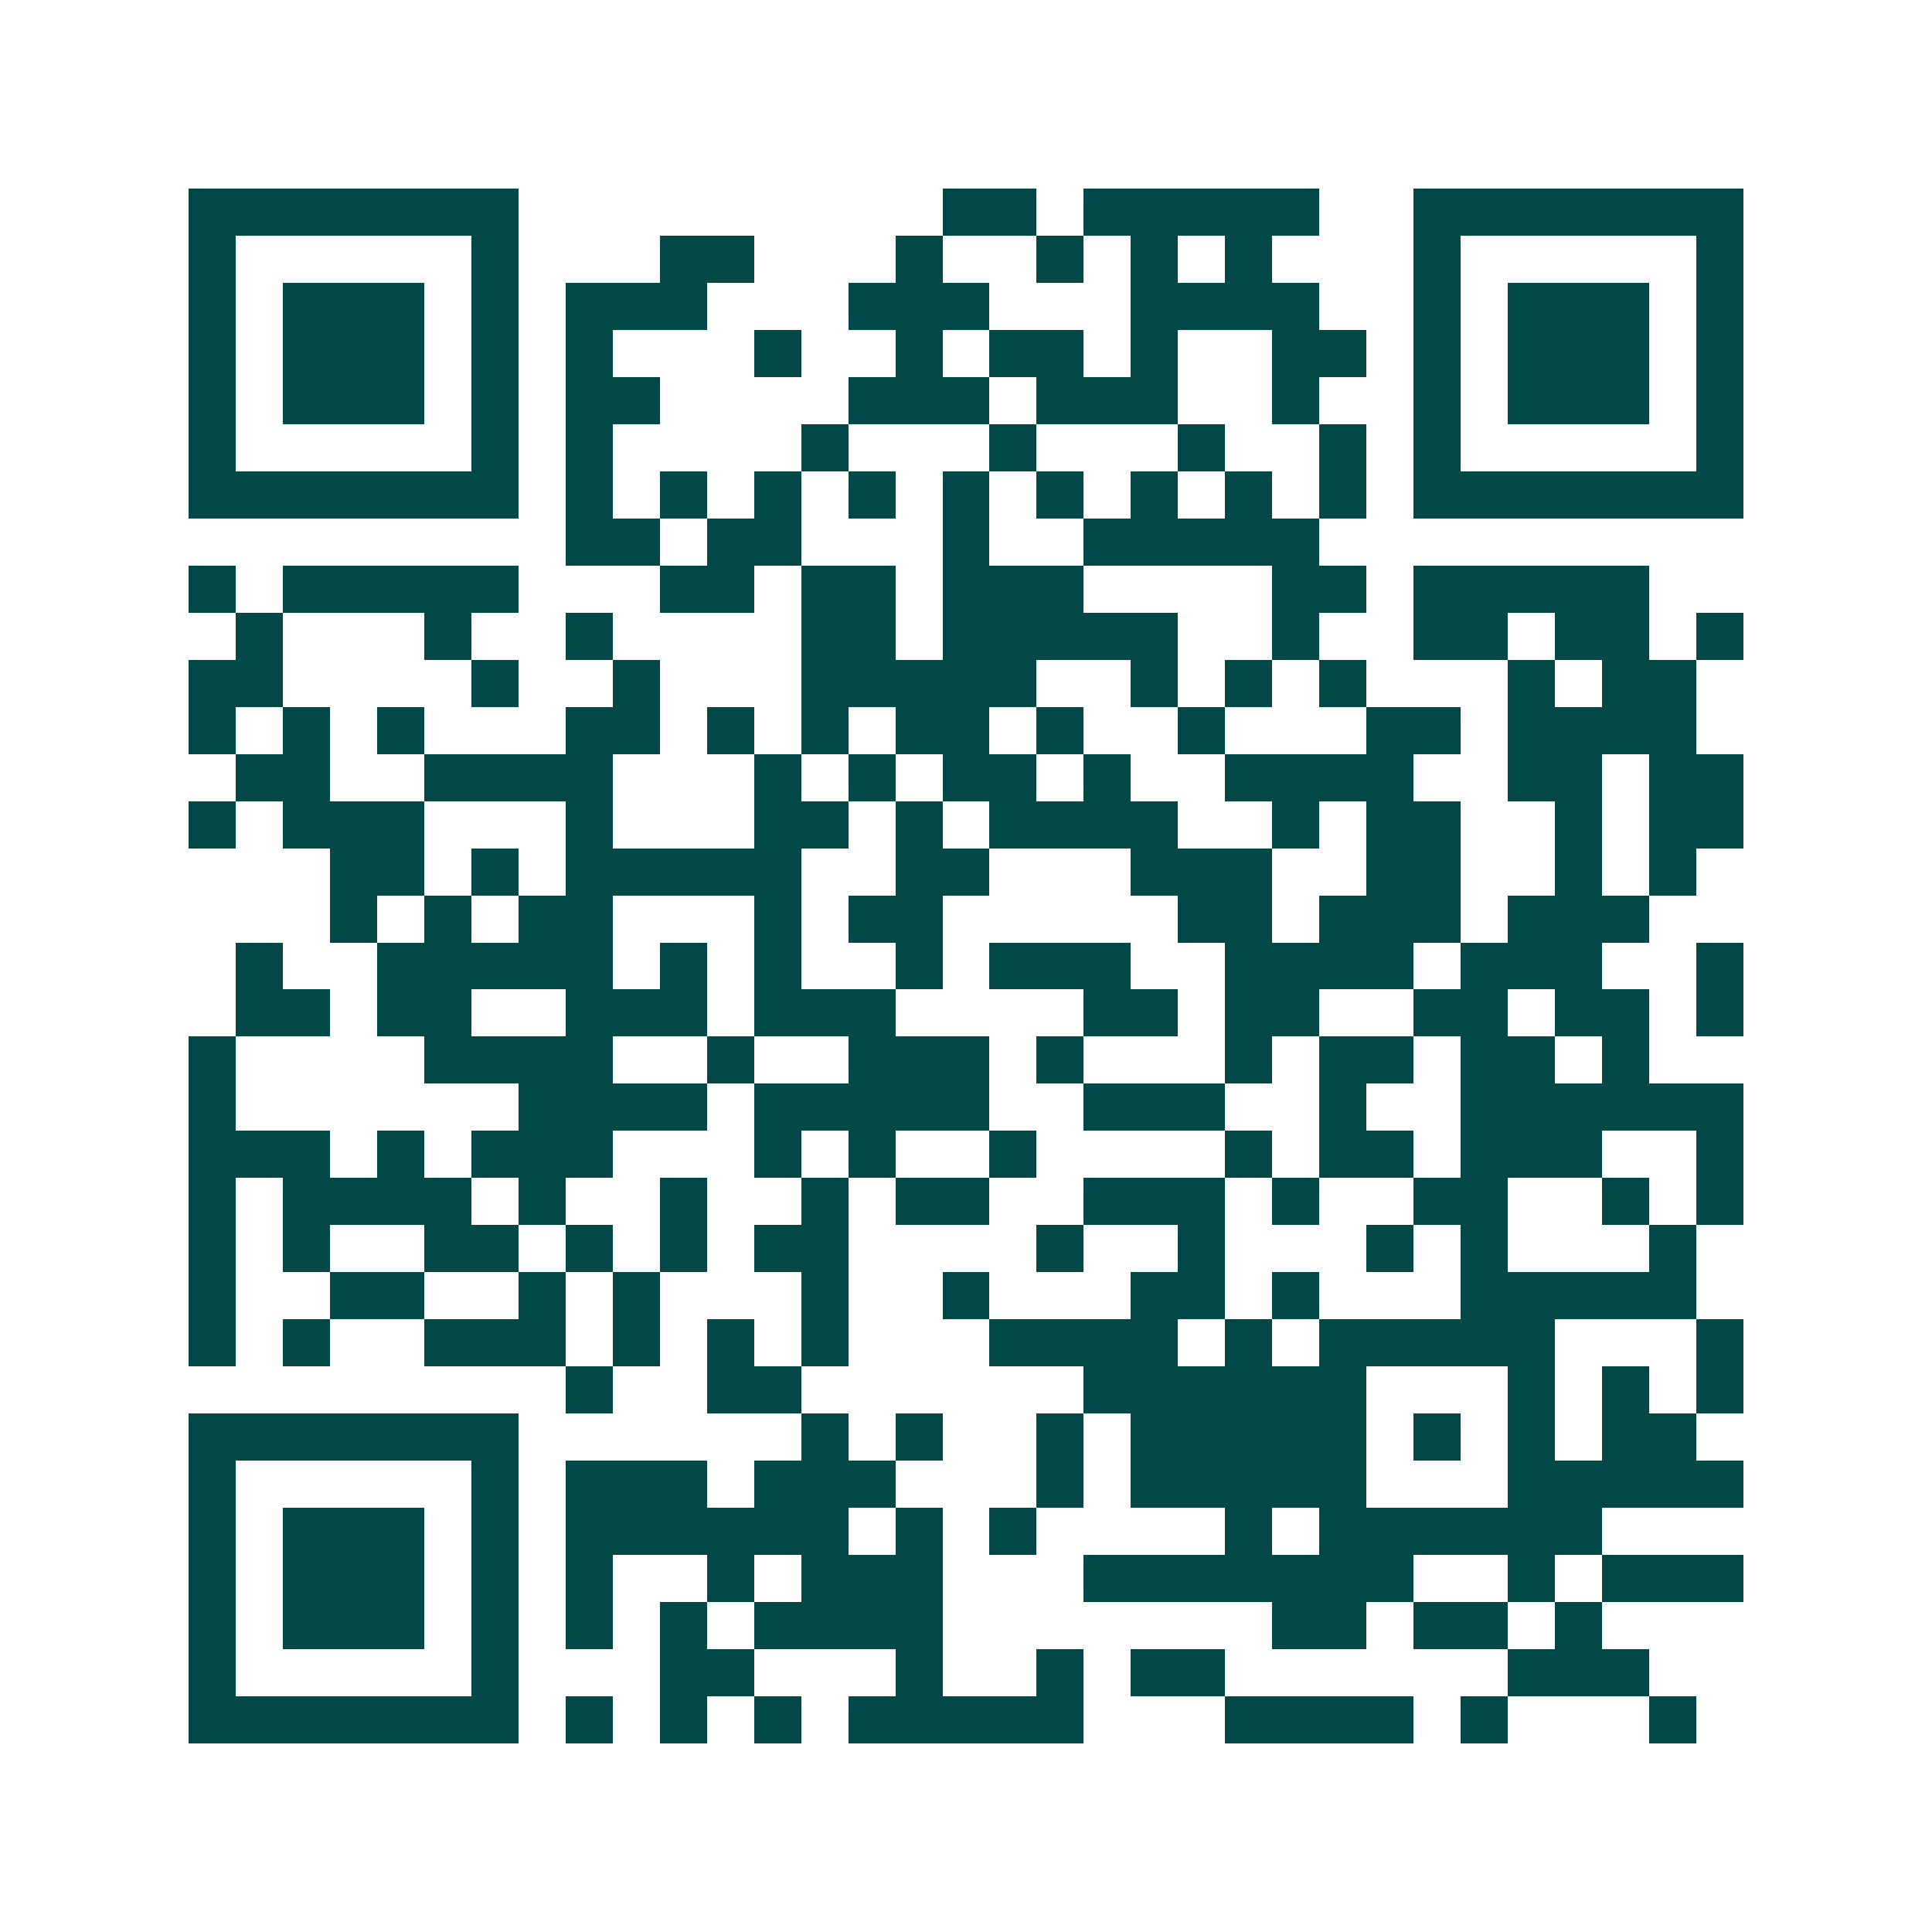 <svg xmlns="http://www.w3.org/2000/svg" width="200" height="200" viewBox="0 0 41 41" shape-rendering="crispEdges"><path fill="#ffffff" d="M0 0h41v41H0z"/><path stroke="#014847" d="M4 4.5h7m9 0h2m1 0h5m2 0h7M4 5.5h1m5 0h1m3 0h2m3 0h1m2 0h1m1 0h1m1 0h1m3 0h1m5 0h1M4 6.5h1m1 0h3m1 0h1m1 0h3m3 0h3m3 0h4m2 0h1m1 0h3m1 0h1M4 7.5h1m1 0h3m1 0h1m1 0h1m3 0h1m2 0h1m1 0h2m1 0h1m2 0h2m1 0h1m1 0h3m1 0h1M4 8.5h1m1 0h3m1 0h1m1 0h2m4 0h3m1 0h3m2 0h1m2 0h1m1 0h3m1 0h1M4 9.5h1m5 0h1m1 0h1m4 0h1m3 0h1m3 0h1m2 0h1m1 0h1m5 0h1M4 10.5h7m1 0h1m1 0h1m1 0h1m1 0h1m1 0h1m1 0h1m1 0h1m1 0h1m1 0h1m1 0h7M12 11.5h2m1 0h2m3 0h1m2 0h5M4 12.5h1m1 0h5m3 0h2m1 0h2m1 0h3m4 0h2m1 0h5M5 13.5h1m3 0h1m2 0h1m4 0h2m1 0h5m2 0h1m2 0h2m1 0h2m1 0h1M4 14.5h2m4 0h1m2 0h1m3 0h5m2 0h1m1 0h1m1 0h1m3 0h1m1 0h2M4 15.5h1m1 0h1m1 0h1m3 0h2m1 0h1m1 0h1m1 0h2m1 0h1m2 0h1m3 0h2m1 0h4M5 16.5h2m2 0h4m3 0h1m1 0h1m1 0h2m1 0h1m2 0h4m2 0h2m1 0h2M4 17.5h1m1 0h3m3 0h1m3 0h2m1 0h1m1 0h4m2 0h1m1 0h2m2 0h1m1 0h2M7 18.5h2m1 0h1m1 0h5m2 0h2m3 0h3m2 0h2m2 0h1m1 0h1M7 19.5h1m1 0h1m1 0h2m3 0h1m1 0h2m5 0h2m1 0h3m1 0h3M5 20.5h1m2 0h5m1 0h1m1 0h1m2 0h1m1 0h3m2 0h4m1 0h3m2 0h1M5 21.5h2m1 0h2m2 0h3m1 0h3m4 0h2m1 0h2m2 0h2m1 0h2m1 0h1M4 22.5h1m4 0h4m2 0h1m2 0h3m1 0h1m3 0h1m1 0h2m1 0h2m1 0h1M4 23.5h1m6 0h4m1 0h5m2 0h3m2 0h1m2 0h6M4 24.5h3m1 0h1m1 0h3m3 0h1m1 0h1m2 0h1m4 0h1m1 0h2m1 0h3m2 0h1M4 25.5h1m1 0h4m1 0h1m2 0h1m2 0h1m1 0h2m2 0h3m1 0h1m2 0h2m2 0h1m1 0h1M4 26.5h1m1 0h1m2 0h2m1 0h1m1 0h1m1 0h2m4 0h1m2 0h1m3 0h1m1 0h1m3 0h1M4 27.5h1m2 0h2m2 0h1m1 0h1m3 0h1m2 0h1m3 0h2m1 0h1m3 0h5M4 28.5h1m1 0h1m2 0h3m1 0h1m1 0h1m1 0h1m3 0h4m1 0h1m1 0h5m3 0h1M12 29.5h1m2 0h2m6 0h6m3 0h1m1 0h1m1 0h1M4 30.5h7m6 0h1m1 0h1m2 0h1m1 0h5m1 0h1m1 0h1m1 0h2M4 31.5h1m5 0h1m1 0h3m1 0h3m3 0h1m1 0h5m3 0h5M4 32.5h1m1 0h3m1 0h1m1 0h6m1 0h1m1 0h1m4 0h1m1 0h6M4 33.5h1m1 0h3m1 0h1m1 0h1m2 0h1m1 0h3m3 0h7m2 0h1m1 0h3M4 34.5h1m1 0h3m1 0h1m1 0h1m1 0h1m1 0h4m7 0h2m1 0h2m1 0h1M4 35.5h1m5 0h1m3 0h2m3 0h1m2 0h1m1 0h2m6 0h3M4 36.5h7m1 0h1m1 0h1m1 0h1m1 0h5m3 0h4m1 0h1m3 0h1"/></svg>
